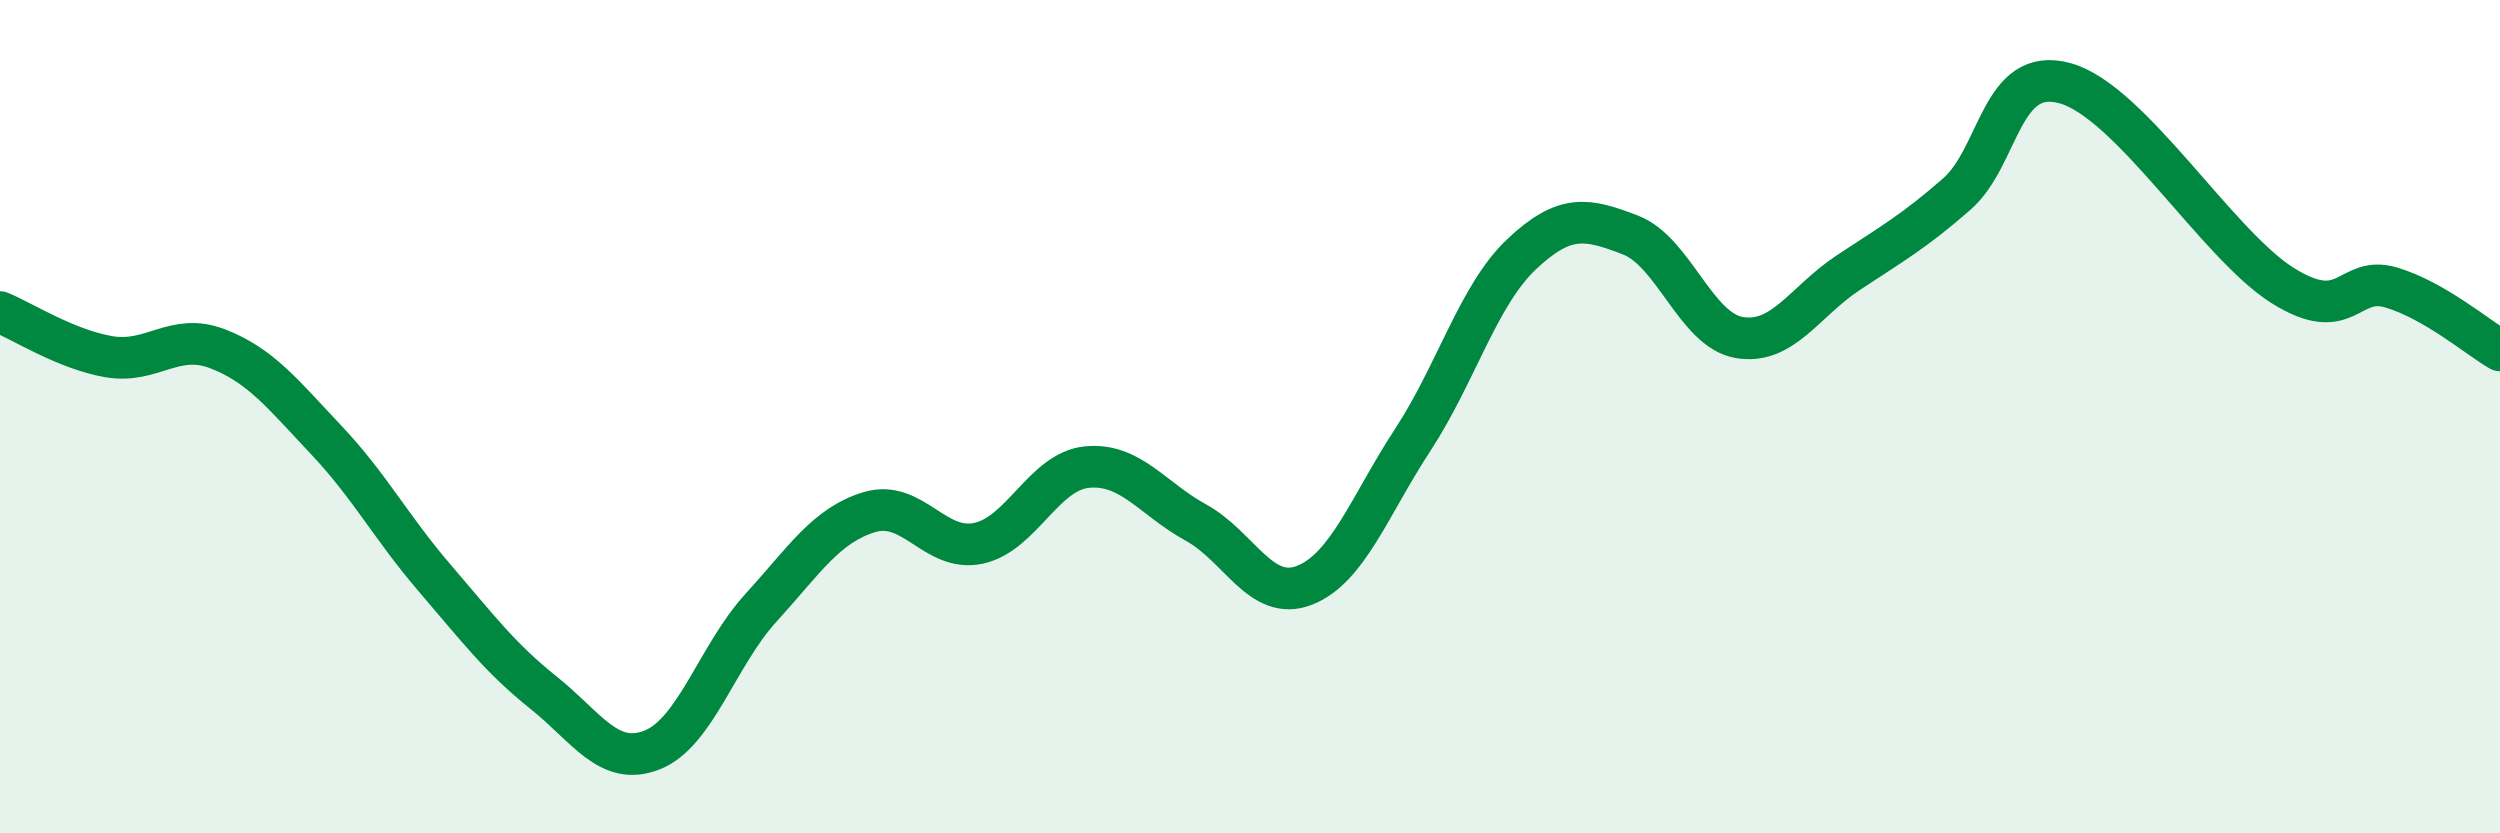 
    <svg width="60" height="20" viewBox="0 0 60 20" xmlns="http://www.w3.org/2000/svg">
      <path
        d="M 0,7.49 C 0.52,7.7 1.57,8.38 2.61,8.56 C 3.65,8.74 4.18,7.97 5.22,8.37 C 6.26,8.77 6.79,9.46 7.83,10.56 C 8.87,11.66 9.39,12.66 10.43,13.87 C 11.47,15.08 12,15.79 13.04,16.62 C 14.08,17.45 14.61,18.41 15.65,18 C 16.69,17.59 17.22,15.73 18.26,14.59 C 19.3,13.45 19.83,12.6 20.87,12.29 C 21.91,11.98 22.44,13.26 23.48,13.04 C 24.52,12.82 25.05,11.31 26.09,11.21 C 27.13,11.11 27.66,11.97 28.7,12.54 C 29.74,13.11 30.26,14.45 31.3,14.05 C 32.34,13.65 32.87,12.14 33.91,10.55 C 34.95,8.96 35.48,7.08 36.52,6.1 C 37.56,5.12 38.09,5.24 39.13,5.64 C 40.17,6.04 40.7,7.92 41.74,8.1 C 42.78,8.28 43.31,7.24 44.35,6.55 C 45.39,5.86 45.92,5.57 46.96,4.66 C 48,3.75 48.01,1.56 49.57,2 C 51.13,2.44 53.22,5.87 54.78,6.85 C 56.34,7.83 56.35,6.59 57.39,6.9 C 58.43,7.21 59.48,8.11 60,8.41L60 20L0 20Z"
        fill="#008740"
        opacity="0.1"
        stroke-linecap="round"
        stroke-linejoin="round"
      />
      <path
        d="M 0,7.49 C 0.52,7.7 1.57,8.38 2.61,8.56 C 3.65,8.74 4.18,7.97 5.22,8.37 C 6.26,8.77 6.79,9.46 7.83,10.56 C 8.87,11.66 9.39,12.66 10.43,13.87 C 11.47,15.08 12,15.79 13.04,16.62 C 14.08,17.45 14.61,18.41 15.65,18 C 16.69,17.59 17.22,15.73 18.26,14.59 C 19.3,13.45 19.83,12.6 20.87,12.29 C 21.91,11.98 22.44,13.26 23.48,13.04 C 24.52,12.82 25.05,11.31 26.09,11.21 C 27.13,11.11 27.66,11.97 28.7,12.54 C 29.74,13.11 30.26,14.45 31.3,14.05 C 32.34,13.65 32.87,12.14 33.91,10.55 C 34.95,8.96 35.48,7.08 36.52,6.1 C 37.56,5.12 38.09,5.24 39.13,5.64 C 40.17,6.04 40.7,7.92 41.74,8.1 C 42.78,8.28 43.31,7.24 44.35,6.55 C 45.39,5.86 45.92,5.57 46.96,4.66 C 48,3.75 48.01,1.56 49.57,2 C 51.13,2.44 53.22,5.87 54.78,6.85 C 56.34,7.83 56.35,6.59 57.39,6.9 C 58.43,7.21 59.48,8.11 60,8.41"
        stroke="#008740"
        stroke-width="1"
        fill="none"
        stroke-linecap="round"
        stroke-linejoin="round"
      />
    </svg>
  